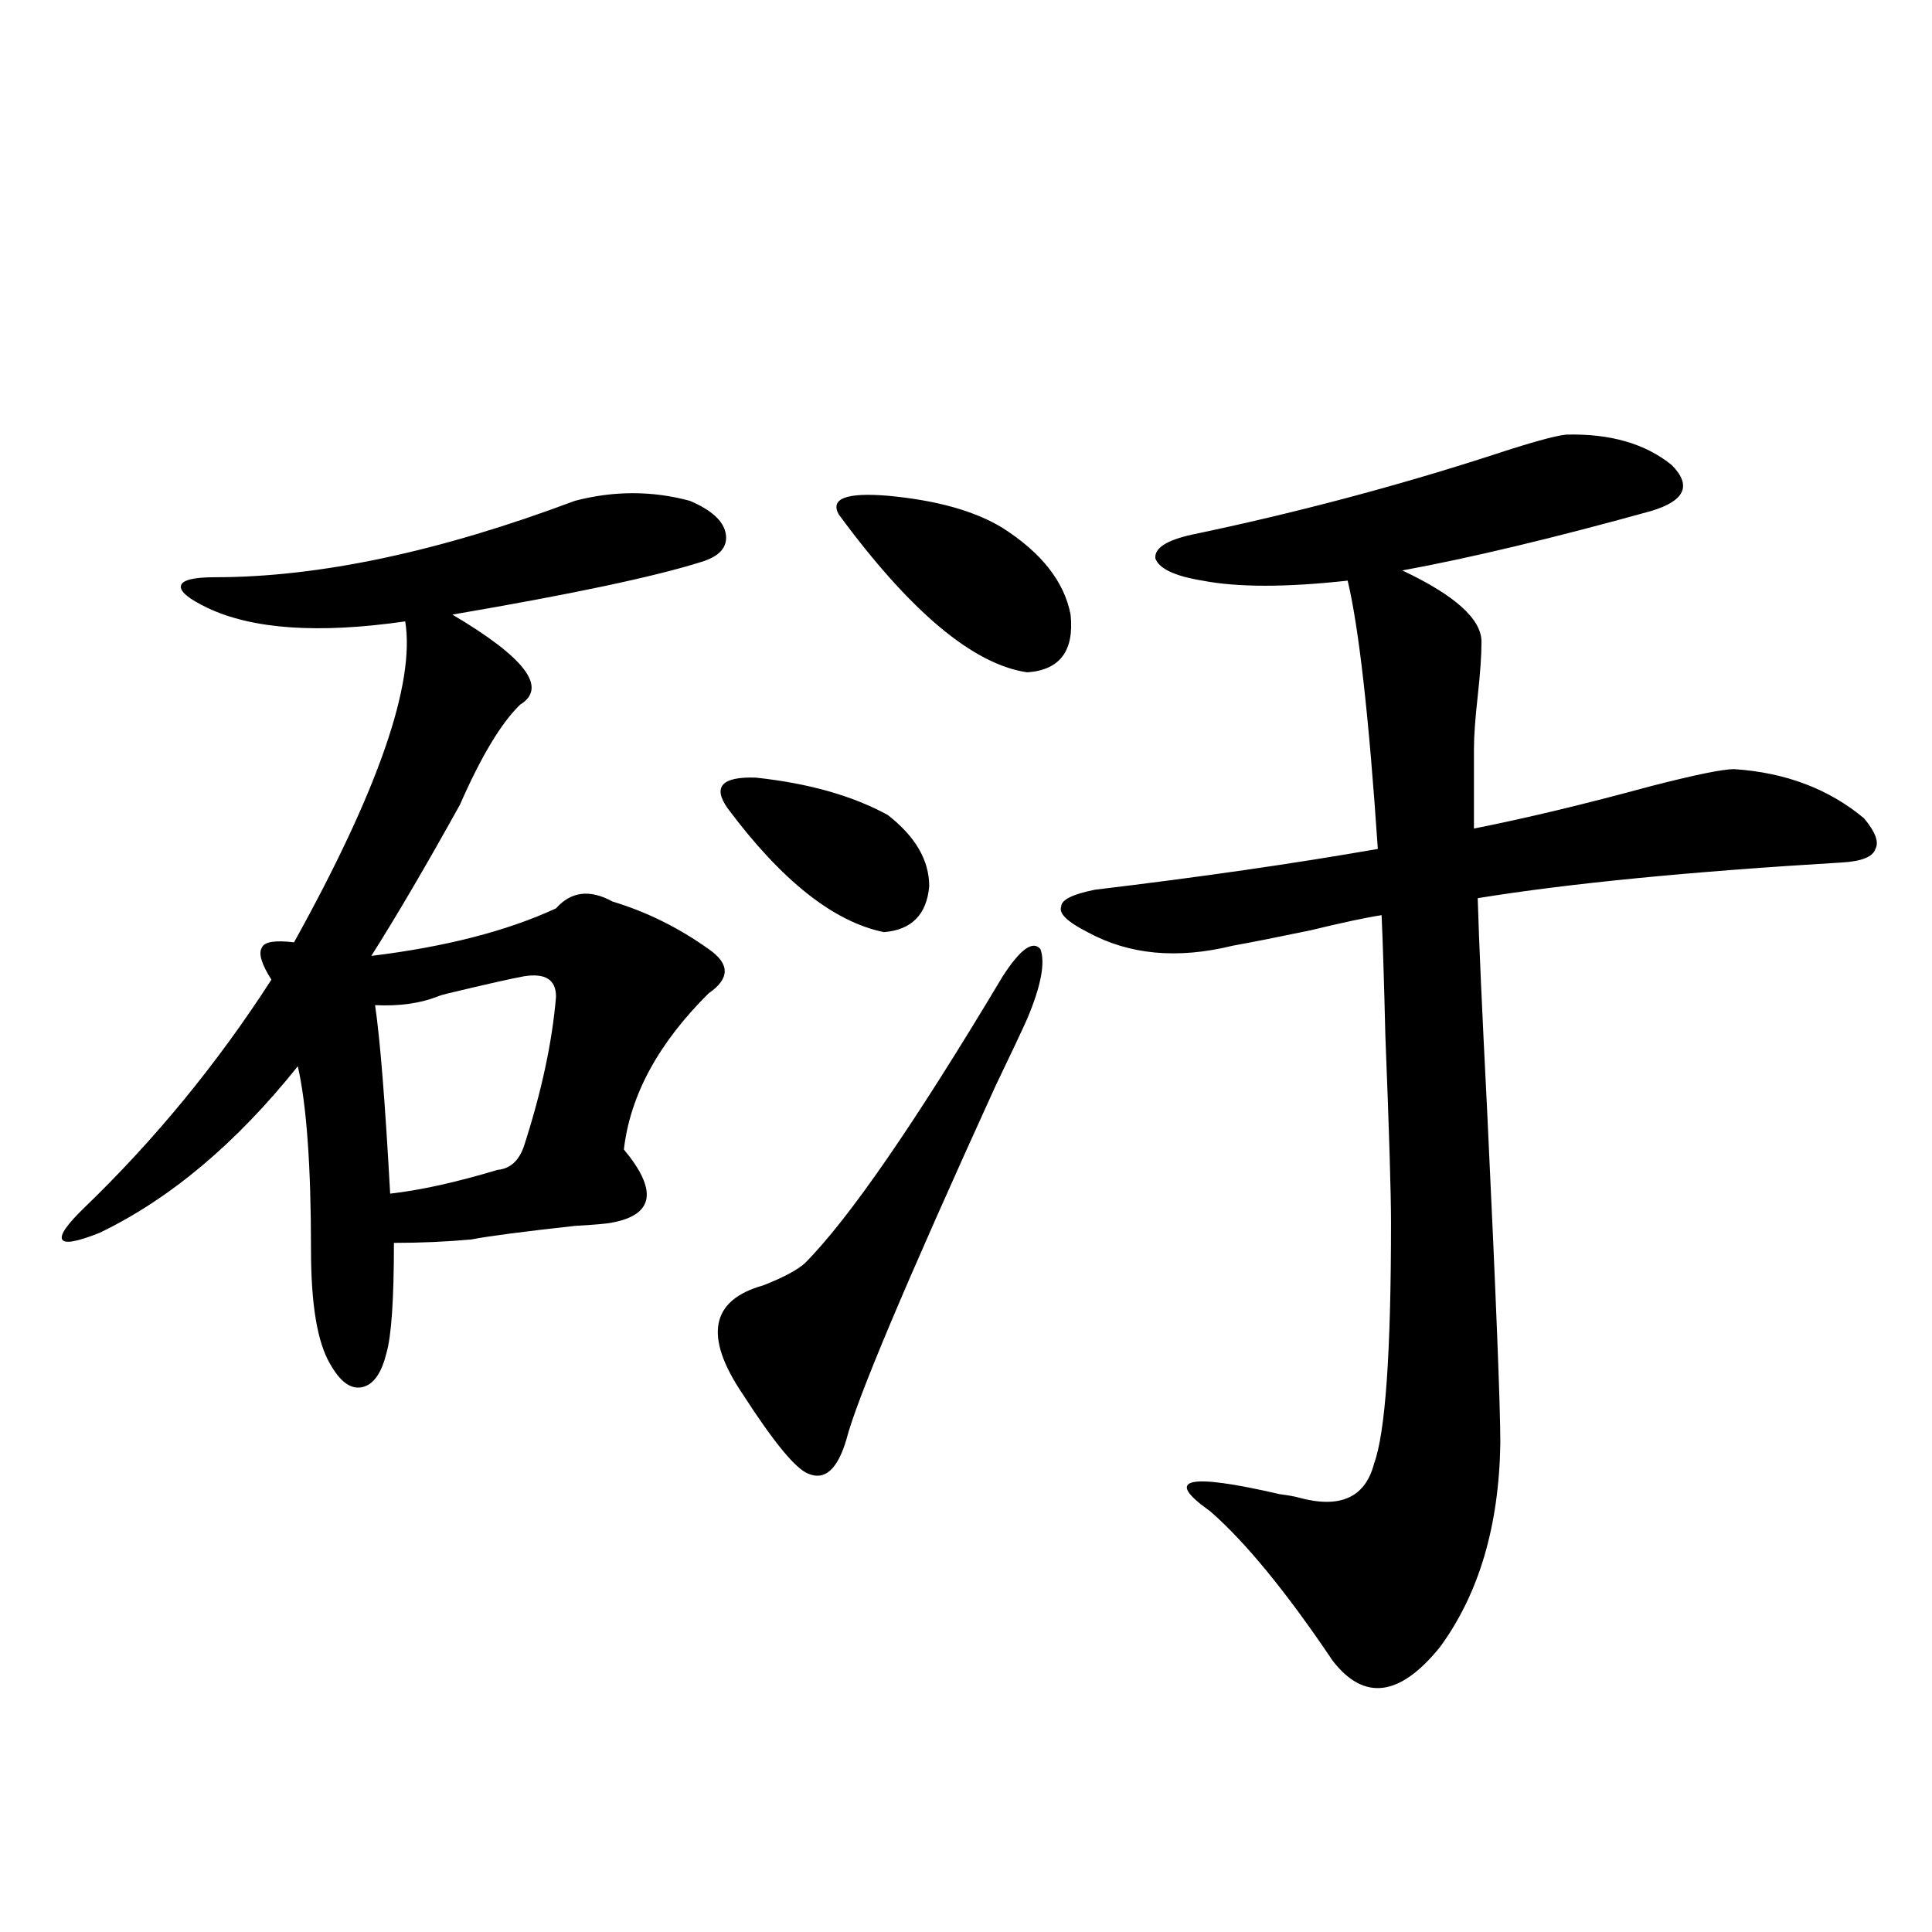 <?xml version="1.0" encoding="utf-8"?>
<!-- Generator: Adobe Illustrator 16.0.0, SVG Export Plug-In . SVG Version: 6.00 Build 0)  -->
<!DOCTYPE svg PUBLIC "-//W3C//DTD SVG 1.1//EN" "http://www.w3.org/Graphics/SVG/1.1/DTD/svg11.dtd">
<svg version="1.1" id="图层_1" xmlns="http://www.w3.org/2000/svg" xmlns:xlink="http://www.w3.org/1999/xlink" x="0px" y="0px"
	 width="1000px" height="1000px" viewBox="0 0 1000 1000" enable-background="new 0 0 1000 1000" xml:space="preserve">
<path d="M297.554,259.23c20.152-5.273,39.999-5.273,59.511,0c11.052,4.697,17.225,10.259,18.536,16.699
	c1.296,7.031-2.927,12.017-12.683,14.941c-24.07,7.622-66.995,16.699-128.777,27.246c37.712,22.275,49.419,37.793,35.121,46.582
	c-9.756,9.38-20.167,26.67-31.219,51.855c-17.561,31.641-32.85,57.72-45.853,78.223c38.368-4.683,70.242-12.881,95.607-24.609
	c7.805-8.789,17.561-9.956,29.268-3.516c17.561,5.273,34.146,13.486,49.755,24.609c11.052,7.622,11.052,15.244,0,22.852
	c-26.021,25.791-40.655,52.734-43.901,80.859c17.561,21.094,15.609,33.701-5.854,37.793c-2.607,0.591-9.116,1.182-19.512,1.758
	c-26.676,2.939-44.557,5.273-53.657,7.031c-13.018,1.182-26.341,1.758-39.999,1.758c0,29.307-1.311,48.34-3.902,57.129
	c-2.607,10.547-6.829,16.411-12.683,17.578c-5.854,1.182-11.387-2.925-16.585-12.305c-6.509-11.123-9.756-30.762-9.756-58.887
	c0-43.354-2.287-74.995-6.829-94.922c-31.874,39.854-66.02,68.555-102.437,86.133c-11.707,4.697-18.216,5.864-19.512,3.516
	c-1.311-2.334,2.591-7.91,11.707-16.699c36.417-35.156,68.611-74.404,96.583-117.773c-5.213-8.198-6.829-13.76-4.878-16.699
	c1.296-2.925,6.829-3.804,16.585-2.637c43.566-78.511,62.758-133.882,57.56-166.113c-44.877,6.455-79.022,4.106-102.437-7.031
	c-9.756-4.683-14.314-8.486-13.658-11.426c0.64-2.925,6.494-4.395,17.561-4.395C165.195,298.781,227.312,285.598,297.554,259.23z
	 M271.213,505.324c-6.509,1.182-19.512,4.106-39.023,8.789c-2.607,0.591-4.558,1.182-5.854,1.758
	c-9.116,3.516-19.847,4.985-32.194,4.395c2.591,17.578,5.198,50.098,7.805,97.559c15.609-1.758,34.146-5.85,55.608-12.305
	c6.494-0.576,11.052-4.683,13.658-12.305c9.1-28.125,14.634-53.901,16.585-77.344C287.798,507.082,282.265,503.566,271.213,505.324z
	 M519.012,505.324c9.1-14.063,15.609-18.745,19.512-14.063c2.592,7.031,0.32,19.048-6.829,36.035
	c-2.607,5.864-8.14,17.578-16.585,35.156c-46.188,101.377-71.873,162.31-77.071,182.813c-4.558,15.244-11.067,21.094-19.512,17.578
	c-6.509-2.334-17.896-16.108-34.146-41.309c-20.167-29.883-16.585-48.628,10.731-56.25c10.396-4.092,17.561-7.91,21.463-11.426
	C439.334,631.008,473.48,581.501,519.012,505.324z M376.577,418.313c-7.805-11.123-2.927-16.396,14.634-15.82
	c27.316,2.939,50.075,9.38,68.291,19.336c14.298,11.138,21.463,23.442,21.463,36.914c-1.311,14.653-9.116,22.563-23.414,23.73
	C431.53,477.199,404.533,455.817,376.577,418.313z M434.136,266.262c-4.558-8.198,3.902-11.426,25.365-9.668
	c25.365,2.349,45.197,7.91,59.511,16.699c20.152,12.896,31.859,27.837,35.121,44.824c1.951,18.76-5.533,28.716-22.438,29.883
	C503.723,343.908,471.208,316.662,434.136,266.262z M897.54,398.098c26.661,1.758,49.099,10.259,67.315,25.488
	c5.854,7.031,7.805,12.305,5.854,15.82c-1.311,4.106-7.165,6.455-17.561,7.031c-78.702,4.697-141.46,10.85-188.288,18.457
	c0.64,22.275,2.271,58.887,4.878,109.863c4.543,95.513,6.829,152.93,6.829,172.266c-0.656,42.778-11.067,77.935-31.219,105.469
	c-20.823,25.777-39.359,28.125-55.608,7.031c-24.07-35.732-45.212-61.523-63.413-77.344c-24.07-16.987-12.042-19.912,36.097-8.789
	c4.543,0.591,7.805,1.182,9.756,1.758c21.463,5.864,34.466,0,39.023-17.578c5.854-15.82,8.78-57.417,8.78-124.805
	c0-15.229-0.976-47.461-2.927-96.68c-0.656-27.534-1.311-48.34-1.951-62.402c-7.805,1.182-20.167,3.818-37.072,7.91
	c-16.92,3.516-30.243,6.152-39.999,7.91c-28.627,7.031-53.657,4.697-75.12-7.031c-10.411-5.273-14.969-9.668-13.658-13.184
	c0-3.516,5.854-6.44,17.561-8.789c53.977-6.44,102.757-13.472,146.338-21.094c-4.558-67.964-9.756-114.258-15.609-138.867
	c-31.874,3.516-56.919,3.516-75.12,0c-14.314-2.334-22.438-6.152-24.39-11.426c-0.656-5.273,5.518-9.365,18.536-12.305
	c53.322-11.123,105.363-24.897,156.094-41.309c19.512-6.44,32.194-9.956,38.048-10.547c22.759-0.576,40.975,4.697,54.633,15.82
	c10.396,10.547,6.829,18.457-10.731,23.73c-50.73,14.063-93.656,24.321-128.777,30.762c27.316,12.896,40.975,25.2,40.975,36.914
	c0,7.031-0.656,16.411-1.951,28.125c-1.311,11.729-1.951,20.806-1.951,27.246v41.309c26.661-5.273,57.224-12.593,91.705-21.973
	C877.372,401.037,891.686,398.098,897.54,398.098z"/>
</svg>
